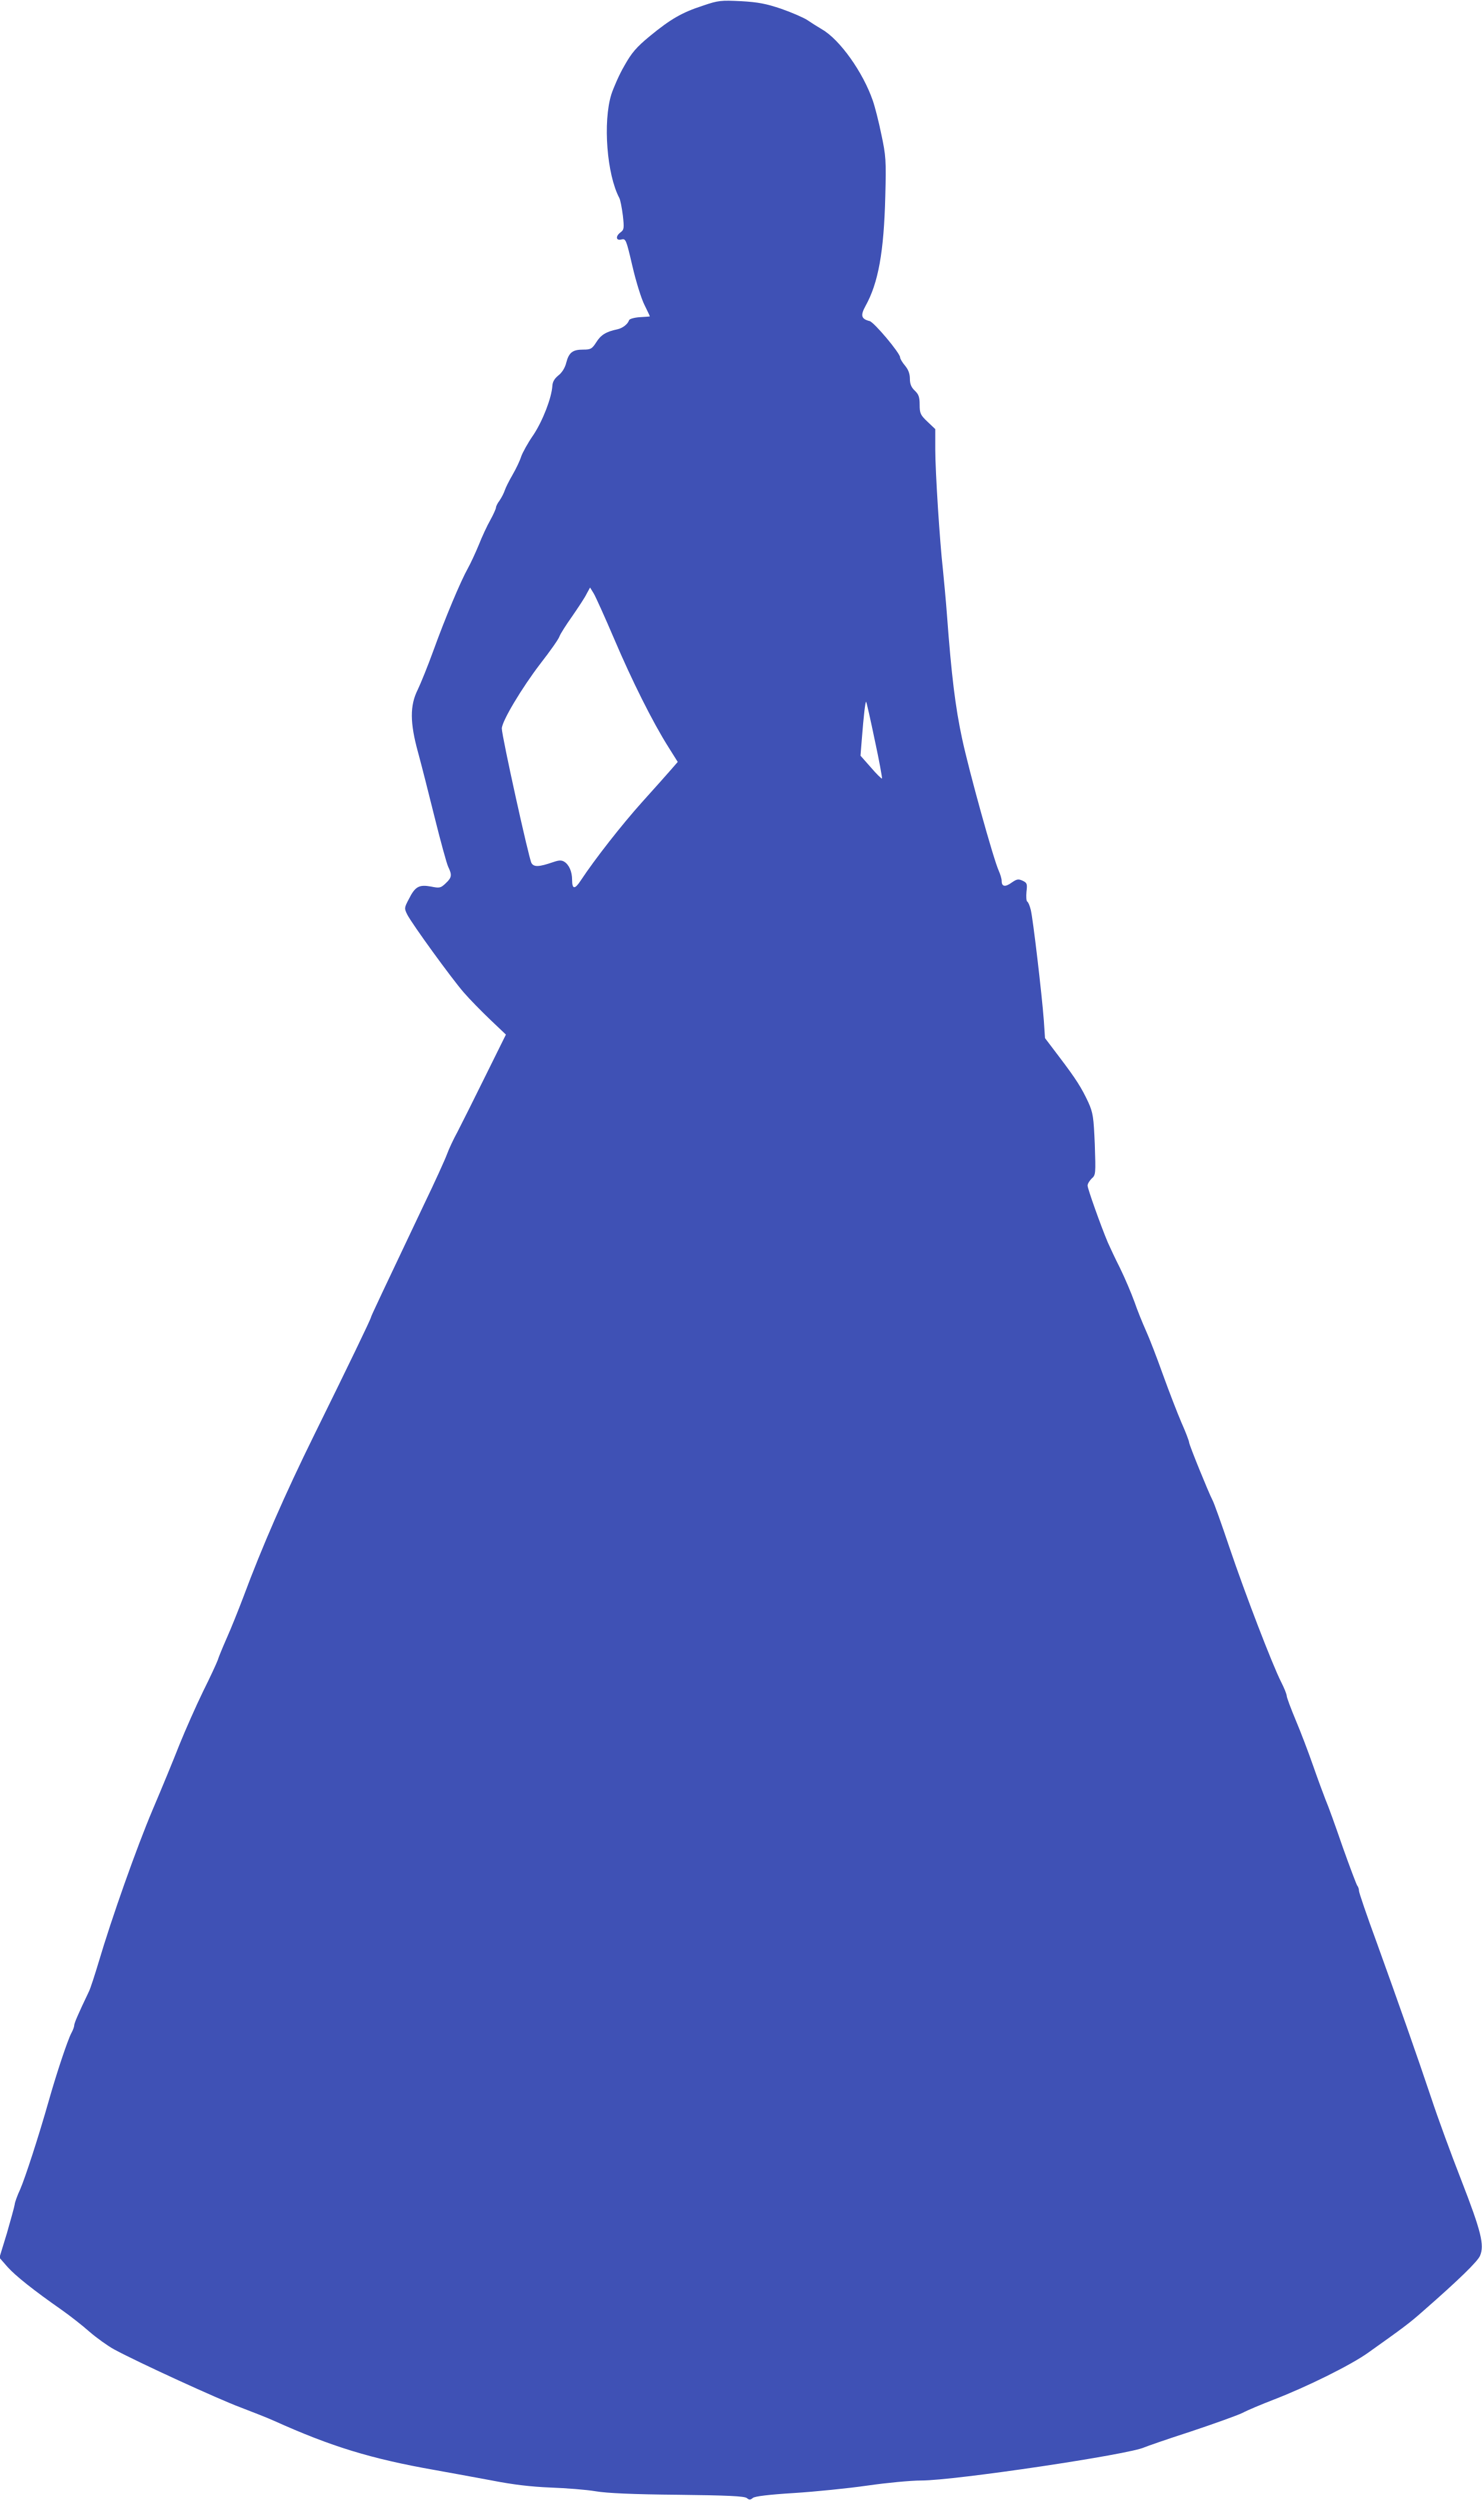 <?xml version="1.0" standalone="no"?>
<!DOCTYPE svg PUBLIC "-//W3C//DTD SVG 20010904//EN"
 "http://www.w3.org/TR/2001/REC-SVG-20010904/DTD/svg10.dtd">
<svg version="1.0" xmlns="http://www.w3.org/2000/svg"
 width="759pt" height="1280pt" viewBox="0 0 759 1280"
 preserveAspectRatio="xMidYMid meet">
<g transform="translate(0,1280) scale(0.1,-0.1)"
fill="#3f51b5" stroke="none">
<path d="M3600 12771 c-108 -35 -166 -69 -272 -156 -69 -57 -93 -85 -130 -151
-26 -44 -55 -111 -67 -147 -44 -142 -23 -411 41 -531 5 -10 13 -50 18 -90 7
-64 6 -72 -11 -85 -28 -20 -25 -45 4 -37 22 5 24 0 56 -137 18 -78 46 -168 62
-199 16 -32 28 -58 27 -58 -2 -1 -25 -2 -53 -4 -27 -2 -51 -9 -53 -15 -7 -21
-33 -41 -60 -47 -58 -12 -85 -29 -108 -66 -22 -34 -28 -38 -67 -38 -54 0 -73
-14 -87 -67 -6 -26 -22 -51 -40 -65 -20 -16 -30 -33 -31 -53 -4 -63 -50 -181
-98 -253 -28 -40 -55 -90 -62 -110 -6 -20 -26 -62 -44 -93 -18 -31 -36 -67
-40 -80 -4 -13 -16 -36 -26 -51 -11 -14 -19 -31 -19 -37 0 -6 -13 -35 -29 -64
-16 -28 -43 -86 -59 -127 -17 -41 -42 -95 -56 -120 -37 -66 -116 -254 -176
-420 -29 -80 -66 -171 -81 -202 -40 -80 -40 -168 2 -320 17 -62 55 -212 85
-333 30 -121 61 -234 69 -252 21 -43 19 -56 -12 -85 -26 -25 -32 -26 -76 -17
-61 11 -81 0 -113 -64 -24 -45 -24 -48 -8 -80 26 -50 225 -324 288 -397 31
-36 93 -99 137 -141 l80 -76 -106 -214 c-58 -118 -122 -245 -142 -284 -21 -38
-45 -90 -54 -115 -9 -25 -62 -142 -119 -260 -205 -432 -270 -569 -270 -574 0
-8 -116 -248 -290 -601 -149 -302 -268 -574 -365 -835 -24 -63 -61 -156 -83
-205 -22 -50 -43 -101 -47 -115 -5 -14 -38 -86 -75 -160 -36 -74 -90 -196
-120 -270 -29 -74 -91 -225 -138 -335 -83 -196 -211 -558 -278 -785 -19 -63
-40 -128 -48 -145 -57 -119 -76 -164 -76 -175 0 -6 -6 -24 -14 -38 -19 -35
-77 -209 -116 -347 -54 -190 -122 -398 -147 -455 -14 -30 -27 -65 -28 -78 -2
-12 -20 -78 -40 -147 l-38 -124 41 -47 c41 -46 134 -120 280 -222 41 -29 105
-79 141 -111 36 -31 93 -72 126 -90 126 -68 535 -255 645 -296 63 -24 142 -55
175 -70 293 -132 497 -194 820 -251 77 -14 210 -38 295 -54 107 -21 199 -32
300 -36 80 -3 183 -11 230 -19 57 -10 195 -16 422 -18 253 -3 341 -7 353 -17
12 -10 18 -10 31 1 10 8 81 17 212 25 108 7 277 24 374 38 97 14 221 26 276
26 172 0 1071 134 1143 170 9 4 114 41 235 80 120 40 240 83 267 96 26 14 98
44 160 68 171 66 393 176 482 239 180 128 213 152 285 216 182 159 279 254
290 282 23 54 6 124 -95 384 -54 138 -122 324 -152 415 -74 221 -173 502 -282
804 -50 136 -91 256 -91 265 0 9 -4 21 -9 27 -4 5 -38 95 -75 199 -36 105 -75
213 -87 240 -11 28 -40 106 -64 175 -24 69 -64 174 -89 233 -25 60 -46 116
-46 124 0 8 -13 41 -29 72 -45 89 -182 445 -264 687 -41 122 -80 231 -87 243
-20 38 -120 284 -120 296 0 6 -17 52 -39 101 -21 49 -64 160 -95 246 -31 87
-70 188 -87 225 -17 38 -44 104 -59 148 -16 44 -49 122 -74 173 -26 51 -53
110 -62 130 -34 80 -104 276 -104 292 0 9 10 25 21 36 21 18 21 25 16 175 -6
140 -9 161 -33 215 -35 75 -62 118 -150 234 l-72 95 -6 90 c-10 134 -56 525
-67 567 -5 20 -13 40 -18 42 -5 3 -6 26 -4 50 5 41 3 46 -20 57 -22 10 -30 8
-56 -10 -33 -24 -51 -21 -51 9 0 11 -7 34 -15 52 -27 59 -152 509 -188 678
-34 159 -54 319 -77 630 -6 80 -16 186 -21 235 -16 142 -39 500 -39 614 l0
104 -40 38 c-36 34 -40 43 -40 87 0 39 -5 53 -25 72 -18 17 -25 34 -25 61 0
25 -8 47 -25 67 -14 17 -25 35 -25 42 0 22 -133 180 -156 186 -44 11 -48 29
-21 78 65 117 94 275 101 561 5 185 3 208 -20 316 -13 64 -33 143 -44 174 -50
145 -168 311 -259 364 -24 14 -60 37 -79 50 -20 12 -79 38 -131 56 -77 26
-118 34 -206 39 -102 5 -116 4 -195 -23z m-455 -3241 c91 -214 197 -426 277
-553 l49 -78 -33 -38 c-18 -21 -85 -96 -149 -167 -105 -117 -242 -292 -314
-401 -31 -48 -45 -47 -45 2 0 42 -15 77 -40 93 -15 9 -28 8 -57 -2 -73 -25
-98 -26 -111 -5 -13 21 -152 651 -152 689 0 37 103 209 199 334 49 63 92 124
96 137 4 12 33 58 65 103 31 45 65 96 74 115 l18 33 19 -31 c10 -17 57 -121
104 -231z m1335 -519 c23 -106 39 -195 37 -197 -2 -2 -28 23 -57 57 l-53 60 7
87 c9 117 18 193 22 189 2 -2 22 -90 44 -196z"/>
</g>
</svg>
